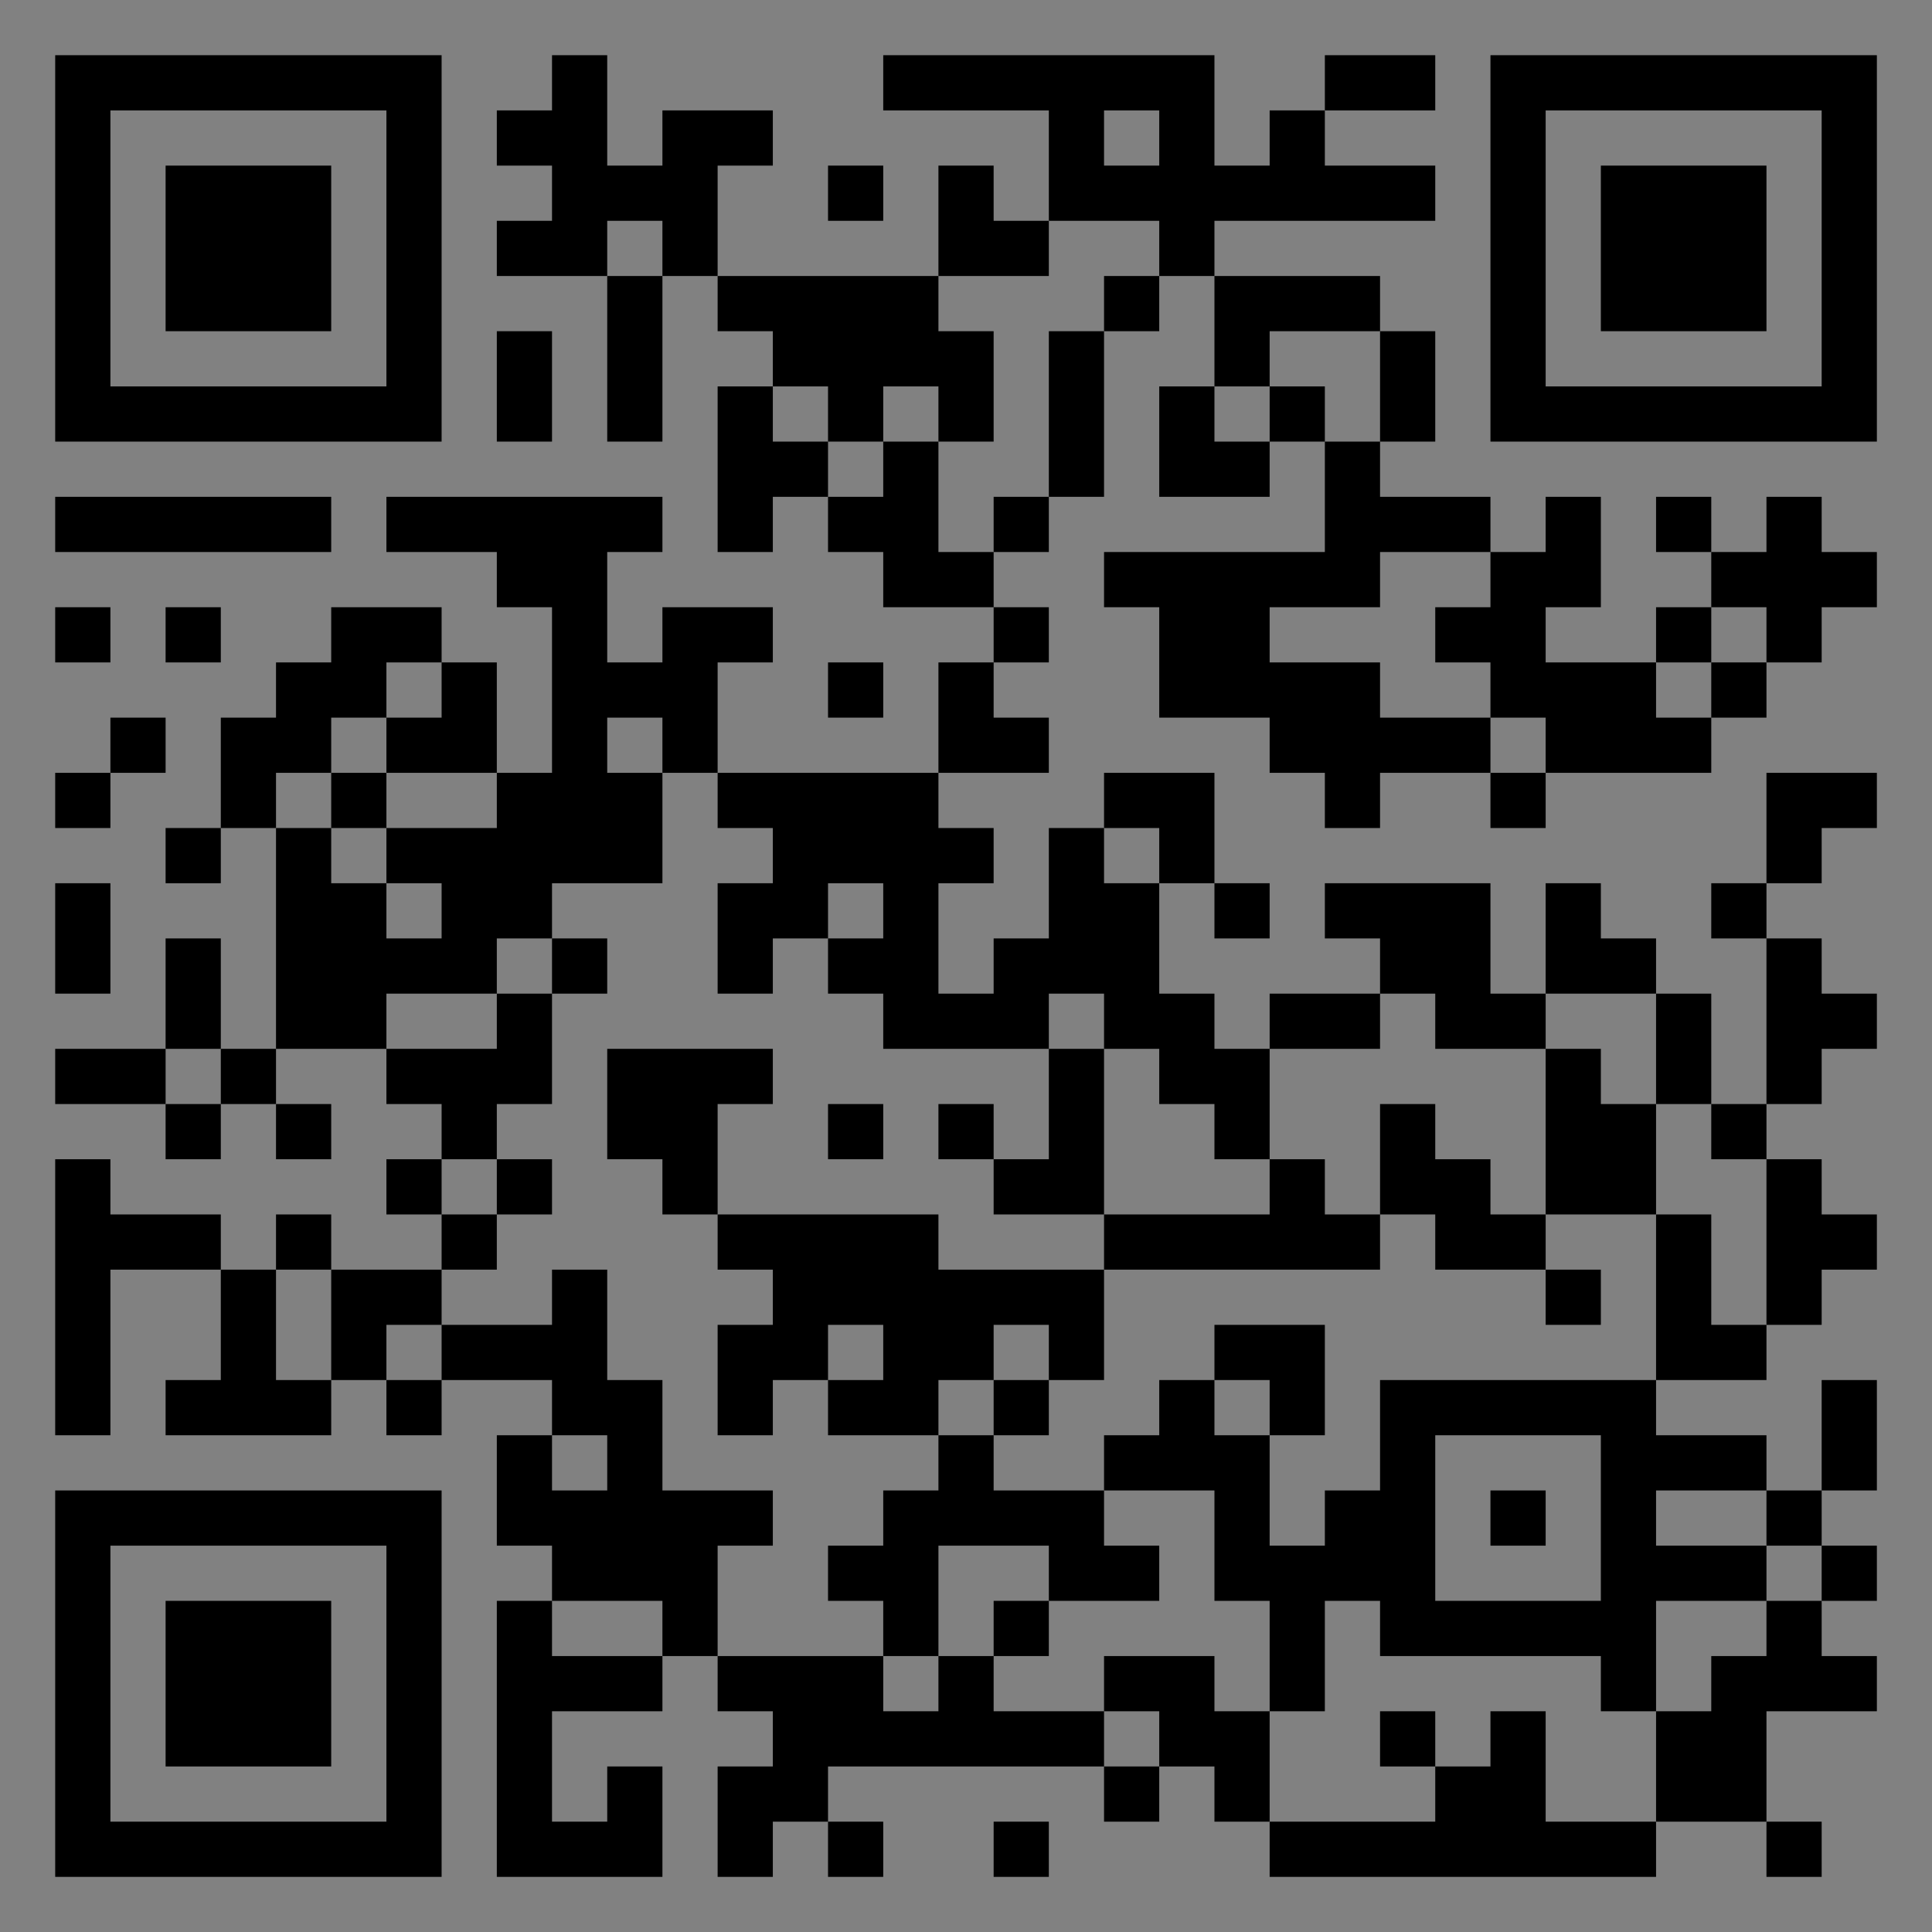 <?xml version="1.0" encoding="UTF-8"?>
<svg xmlns="http://www.w3.org/2000/svg" version="1.1" width="400" height="400" viewBox="0 0 400 400"><rect x="0" y="0" width="400" height="400" fill="#808080" stroke="none"/><rect x="0" y="0" width="400" height="400" fill="#ffffff" fill-opacity="0.01"/><g transform="scale(11.429)"><g transform="translate(1.000,1.000)"><path fill-rule="evenodd" d="M9 0L9 1L8 1L8 2L9 2L9 3L8 3L8 4L10 4L10 7L11 7L11 4L12 4L12 5L13 5L13 6L12 6L12 9L13 9L13 8L14 8L14 9L15 9L15 10L17 10L17 11L16 11L16 13L12 13L12 11L13 11L13 10L11 10L11 11L10 11L10 9L11 9L11 8L6 8L6 9L8 9L8 10L9 10L9 13L8 13L8 11L7 11L7 10L5 10L5 11L4 11L4 12L3 12L3 14L2 14L2 15L3 15L3 14L4 14L4 18L3 18L3 16L2 16L2 18L0 18L0 19L2 19L2 20L3 20L3 19L4 19L4 20L5 20L5 19L4 19L4 18L6 18L6 19L7 19L7 20L6 20L6 21L7 21L7 22L5 22L5 21L4 21L4 22L3 22L3 21L1 21L1 20L0 20L0 25L1 25L1 22L3 22L3 24L2 24L2 25L5 25L5 24L6 24L6 25L7 25L7 24L9 24L9 25L8 25L8 27L9 27L9 28L8 28L8 33L11 33L11 31L10 31L10 32L9 32L9 30L11 30L11 29L12 29L12 30L13 30L13 31L12 31L12 33L13 33L13 32L14 32L14 33L15 33L15 32L14 32L14 31L19 31L19 32L20 32L20 31L21 31L21 32L22 32L22 33L29 33L29 32L31 32L31 33L32 33L32 32L31 32L31 30L33 30L33 29L32 29L32 28L33 28L33 27L32 27L32 26L33 26L33 24L32 24L32 26L31 26L31 25L29 25L29 24L31 24L31 23L32 23L32 22L33 22L33 21L32 21L32 20L31 20L31 19L32 19L32 18L33 18L33 17L32 17L32 16L31 16L31 15L32 15L32 14L33 14L33 13L31 13L31 15L30 15L30 16L31 16L31 19L30 19L30 17L29 17L29 16L28 16L28 15L27 15L27 17L26 17L26 15L23 15L23 16L24 16L24 17L22 17L22 18L21 18L21 17L20 17L20 15L21 15L21 16L22 16L22 15L21 15L21 13L19 13L19 14L18 14L18 16L17 16L17 17L16 17L16 15L17 15L17 14L16 14L16 13L18 13L18 12L17 12L17 11L18 11L18 10L17 10L17 9L18 9L18 8L19 8L19 5L20 5L20 4L21 4L21 6L20 6L20 8L22 8L22 7L23 7L23 9L19 9L19 10L20 10L20 12L22 12L22 13L23 13L23 14L24 14L24 13L26 13L26 14L27 14L27 13L30 13L30 12L31 12L31 11L32 11L32 10L33 10L33 9L32 9L32 8L31 8L31 9L30 9L30 8L29 8L29 9L30 9L30 10L29 10L29 11L27 11L27 10L28 10L28 8L27 8L27 9L26 9L26 8L24 8L24 7L25 7L25 5L24 5L24 4L21 4L21 3L25 3L25 2L23 2L23 1L25 1L25 0L23 0L23 1L22 1L22 2L21 2L21 0L15 0L15 1L18 1L18 3L17 3L17 2L16 2L16 4L12 4L12 2L13 2L13 1L11 1L11 2L10 2L10 0ZM19 1L19 2L20 2L20 1ZM14 2L14 3L15 3L15 2ZM10 3L10 4L11 4L11 3ZM18 3L18 4L16 4L16 5L17 5L17 7L16 7L16 6L15 6L15 7L14 7L14 6L13 6L13 7L14 7L14 8L15 8L15 7L16 7L16 9L17 9L17 8L18 8L18 5L19 5L19 4L20 4L20 3ZM8 5L8 7L9 7L9 5ZM22 5L22 6L21 6L21 7L22 7L22 6L23 6L23 7L24 7L24 5ZM0 8L0 9L5 9L5 8ZM24 9L24 10L22 10L22 11L24 11L24 12L26 12L26 13L27 13L27 12L26 12L26 11L25 11L25 10L26 10L26 9ZM0 10L0 11L1 11L1 10ZM2 10L2 11L3 11L3 10ZM30 10L30 11L29 11L29 12L30 12L30 11L31 11L31 10ZM6 11L6 12L5 12L5 13L4 13L4 14L5 14L5 15L6 15L6 16L7 16L7 15L6 15L6 14L8 14L8 13L6 13L6 12L7 12L7 11ZM14 11L14 12L15 12L15 11ZM1 12L1 13L0 13L0 14L1 14L1 13L2 13L2 12ZM10 12L10 13L11 13L11 15L9 15L9 16L8 16L8 17L6 17L6 18L8 18L8 17L9 17L9 19L8 19L8 20L7 20L7 21L8 21L8 22L7 22L7 23L6 23L6 24L7 24L7 23L9 23L9 22L10 22L10 24L11 24L11 26L13 26L13 27L12 27L12 29L15 29L15 30L16 30L16 29L17 29L17 30L19 30L19 31L20 31L20 30L19 30L19 29L21 29L21 30L22 30L22 32L25 32L25 31L26 31L26 30L27 30L27 32L29 32L29 30L30 30L30 29L31 29L31 28L32 28L32 27L31 27L31 26L29 26L29 27L31 27L31 28L29 28L29 30L28 30L28 29L24 29L24 28L23 28L23 30L22 30L22 28L21 28L21 26L19 26L19 25L20 25L20 24L21 24L21 25L22 25L22 27L23 27L23 26L24 26L24 24L29 24L29 21L30 21L30 23L31 23L31 20L30 20L30 19L29 19L29 17L27 17L27 18L25 18L25 17L24 17L24 18L22 18L22 20L21 20L21 19L20 19L20 18L19 18L19 17L18 17L18 18L15 18L15 17L14 17L14 16L15 16L15 15L14 15L14 16L13 16L13 17L12 17L12 15L13 15L13 14L12 14L12 13L11 13L11 12ZM5 13L5 14L6 14L6 13ZM19 14L19 15L20 15L20 14ZM0 15L0 17L1 17L1 15ZM9 16L9 17L10 17L10 16ZM2 18L2 19L3 19L3 18ZM10 18L10 20L11 20L11 21L12 21L12 22L13 22L13 23L12 23L12 25L13 25L13 24L14 24L14 25L16 25L16 26L15 26L15 27L14 27L14 28L15 28L15 29L16 29L16 27L18 27L18 28L17 28L17 29L18 29L18 28L20 28L20 27L19 27L19 26L17 26L17 25L18 25L18 24L19 24L19 22L24 22L24 21L25 21L25 22L27 22L27 23L28 23L28 22L27 22L27 21L29 21L29 19L28 19L28 18L27 18L27 21L26 21L26 20L25 20L25 19L24 19L24 21L23 21L23 20L22 20L22 21L19 21L19 18L18 18L18 20L17 20L17 19L16 19L16 20L17 20L17 21L19 21L19 22L16 22L16 21L12 21L12 19L13 19L13 18ZM14 19L14 20L15 20L15 19ZM8 20L8 21L9 21L9 20ZM4 22L4 24L5 24L5 22ZM14 23L14 24L15 24L15 23ZM17 23L17 24L16 24L16 25L17 25L17 24L18 24L18 23ZM21 23L21 24L22 24L22 25L23 25L23 23ZM9 25L9 26L10 26L10 25ZM25 25L25 28L28 28L28 25ZM26 26L26 27L27 27L27 26ZM9 28L9 29L11 29L11 28ZM24 30L24 31L25 31L25 30ZM17 32L17 33L18 33L18 32ZM0 0L0 7L7 7L7 0ZM1 1L1 6L6 6L6 1ZM2 2L2 5L5 5L5 2ZM33 0L26 0L26 7L33 7ZM32 1L27 1L27 6L32 6ZM31 2L28 2L28 5L31 5ZM0 33L7 33L7 26L0 26ZM1 32L6 32L6 27L1 27ZM2 31L5 31L5 28L2 28Z" fill="#000000"/></g></g></svg>
